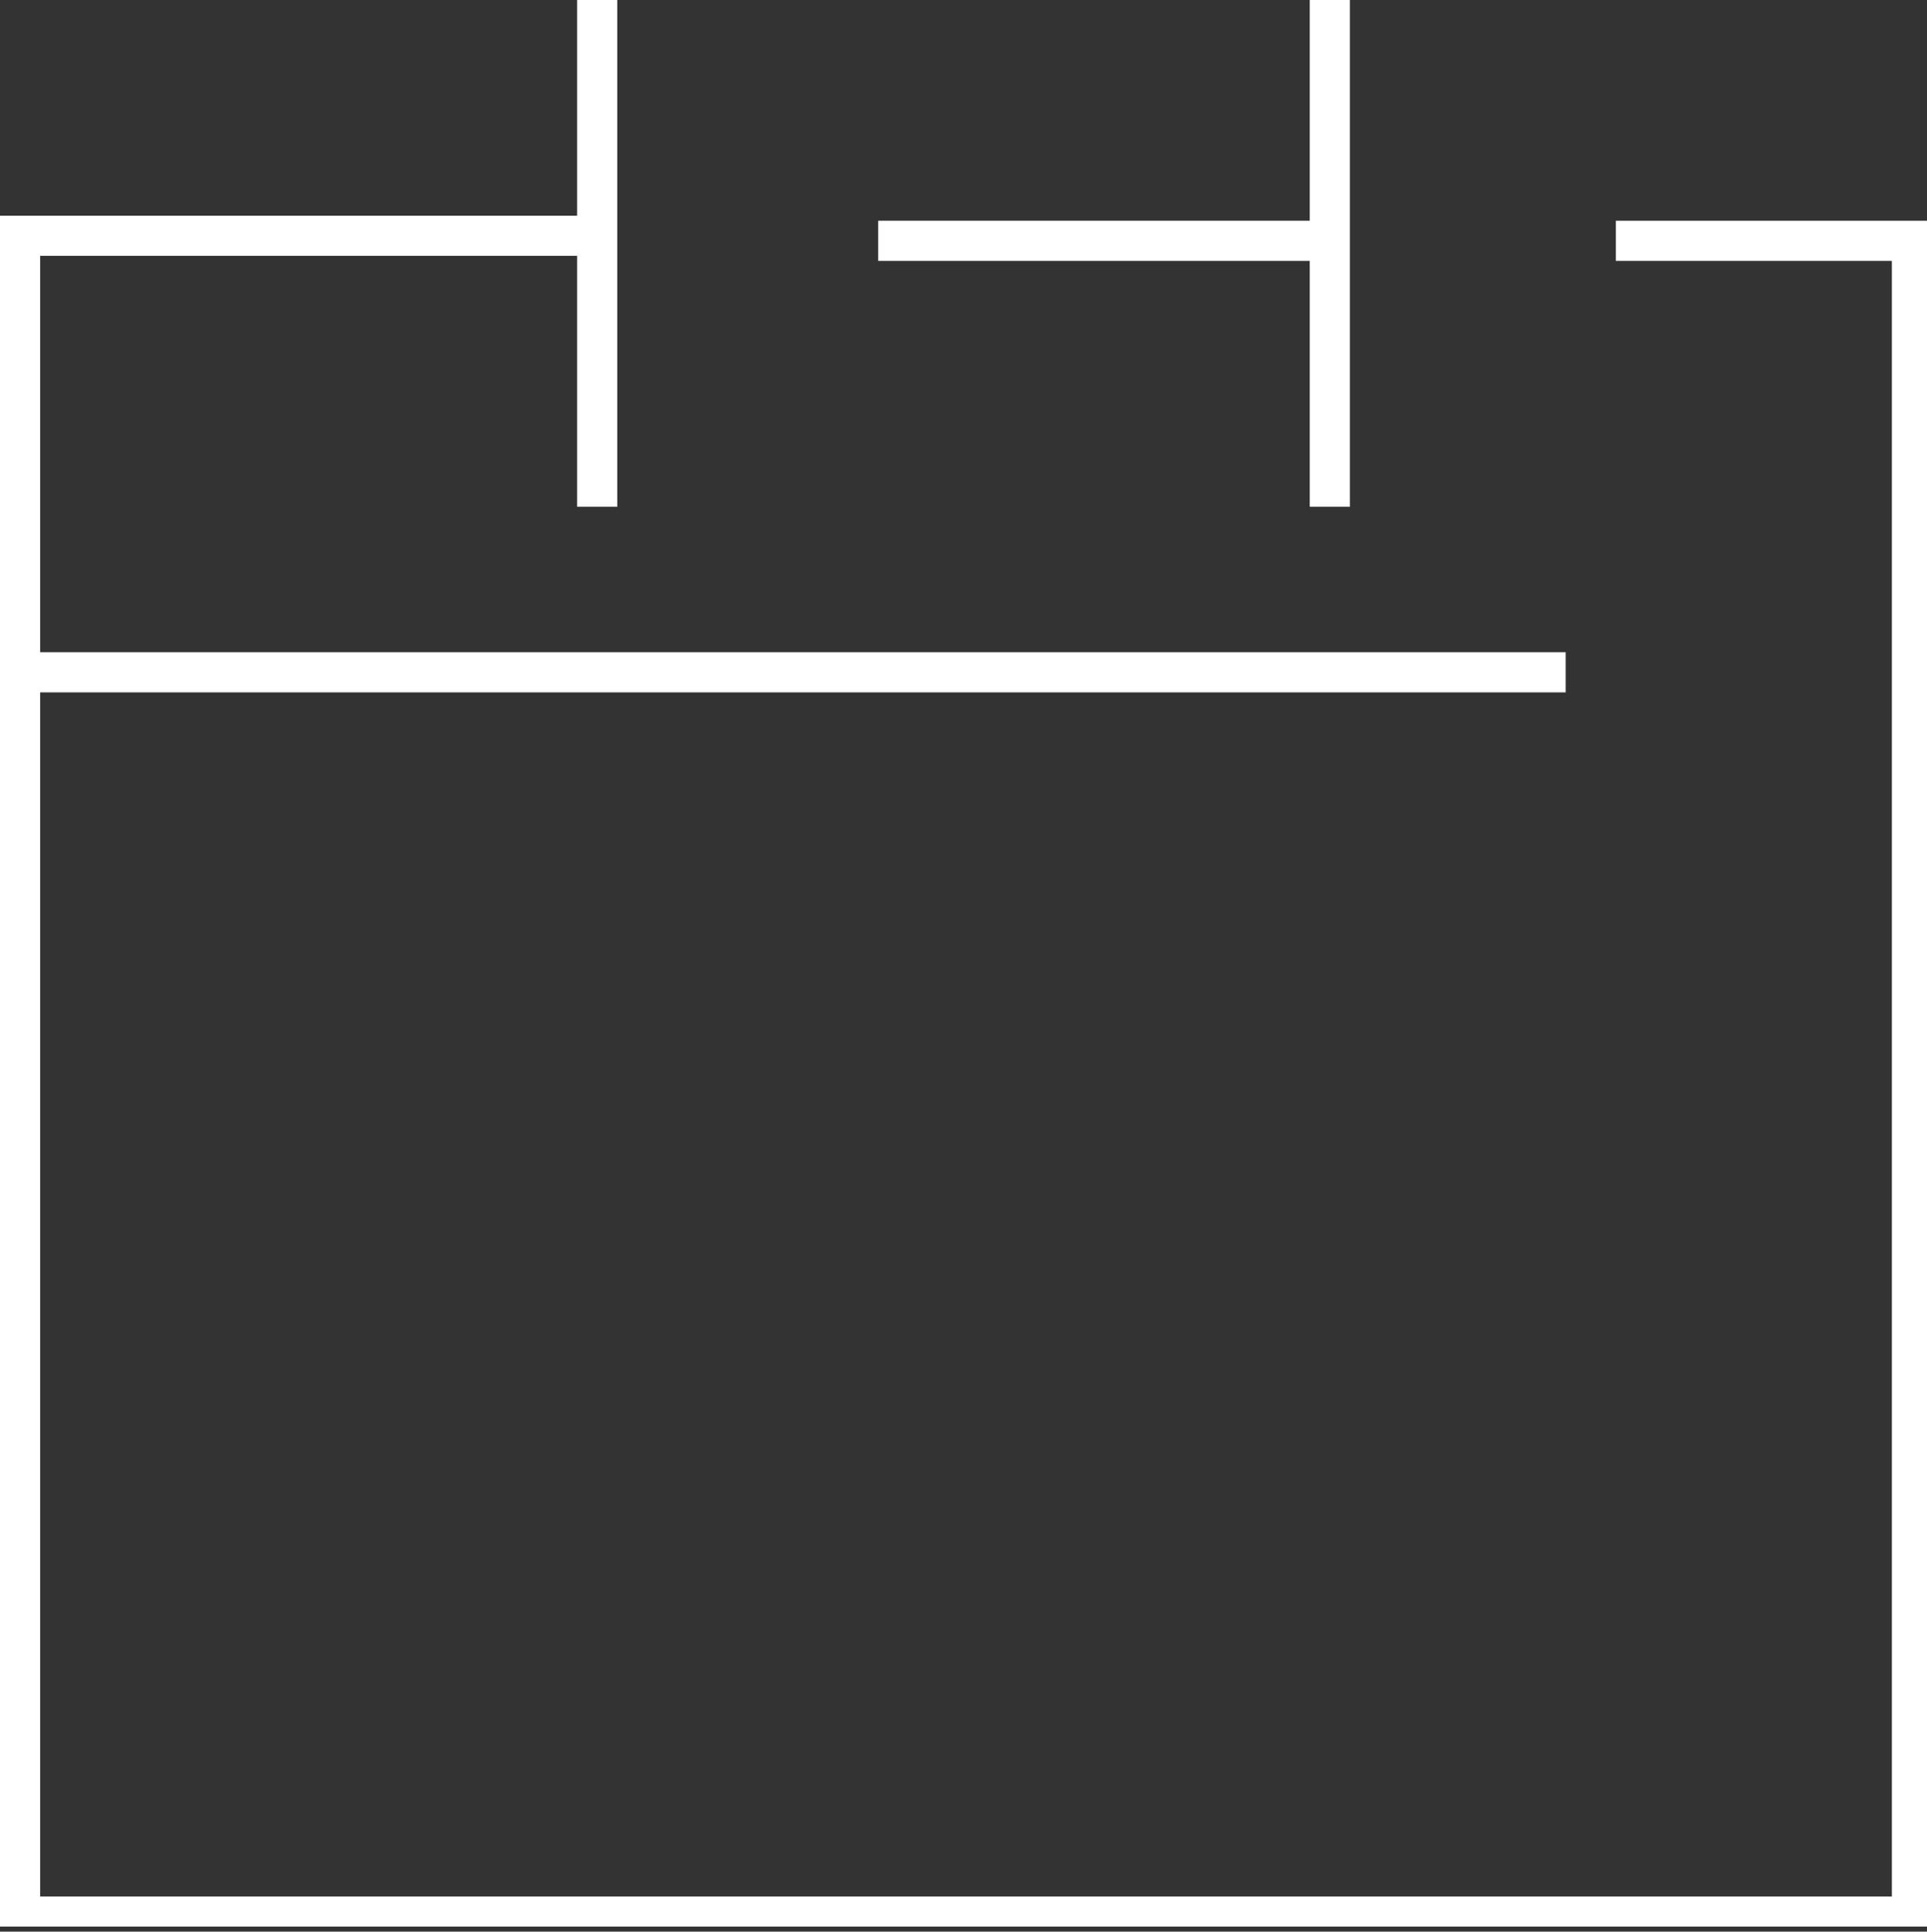 <?xml version="1.0" encoding="UTF-8"?>
<svg id="_レイヤー_1" data-name="レイヤー_1" xmlns="http://www.w3.org/2000/svg" version="1.1" viewBox="0 0 38.4 38.5">
  <rect x="0" y="0" width="38.4" height="38.5" fill="#333333" stroke="none"/>
  <!-- Generator: Adobe Illustrator 29.0.0, SVG Export Plug-In . SVG Version: 2.1.0 Build 186)  -->
  <defs>
    <style>
      .st0 {
        fill: #fff;
      }
    </style>
  </defs>
  <g id="_グループ_3" data-name="グループ_3">
    <path id="_パス_1" data-name="パス_1" class="st0" d="M32.2,4.4v.8h5.5v32.6H.8V5.1h11.1v-.8H0v34.1h38.4V4.4h-6.2Z"/>
    <rect id="_長方形_4" data-name="長方形_4" class="st0" x="0" y="13" width="31.2" height=".8"/>
    <rect id="_長方形_5" data-name="長方形_5" class="st0" x="11.5" y="0" width=".8" height="10.1"/>
    <rect id="_長方形_6" data-name="長方形_6" class="st0" x="26.1" y="0" width=".8" height="10.1"/>
    <rect id="_長方形_7" data-name="長方形_7" class="st0" x="17.5" y="4.4" width="9" height=".8"/>
  </g>
</svg>